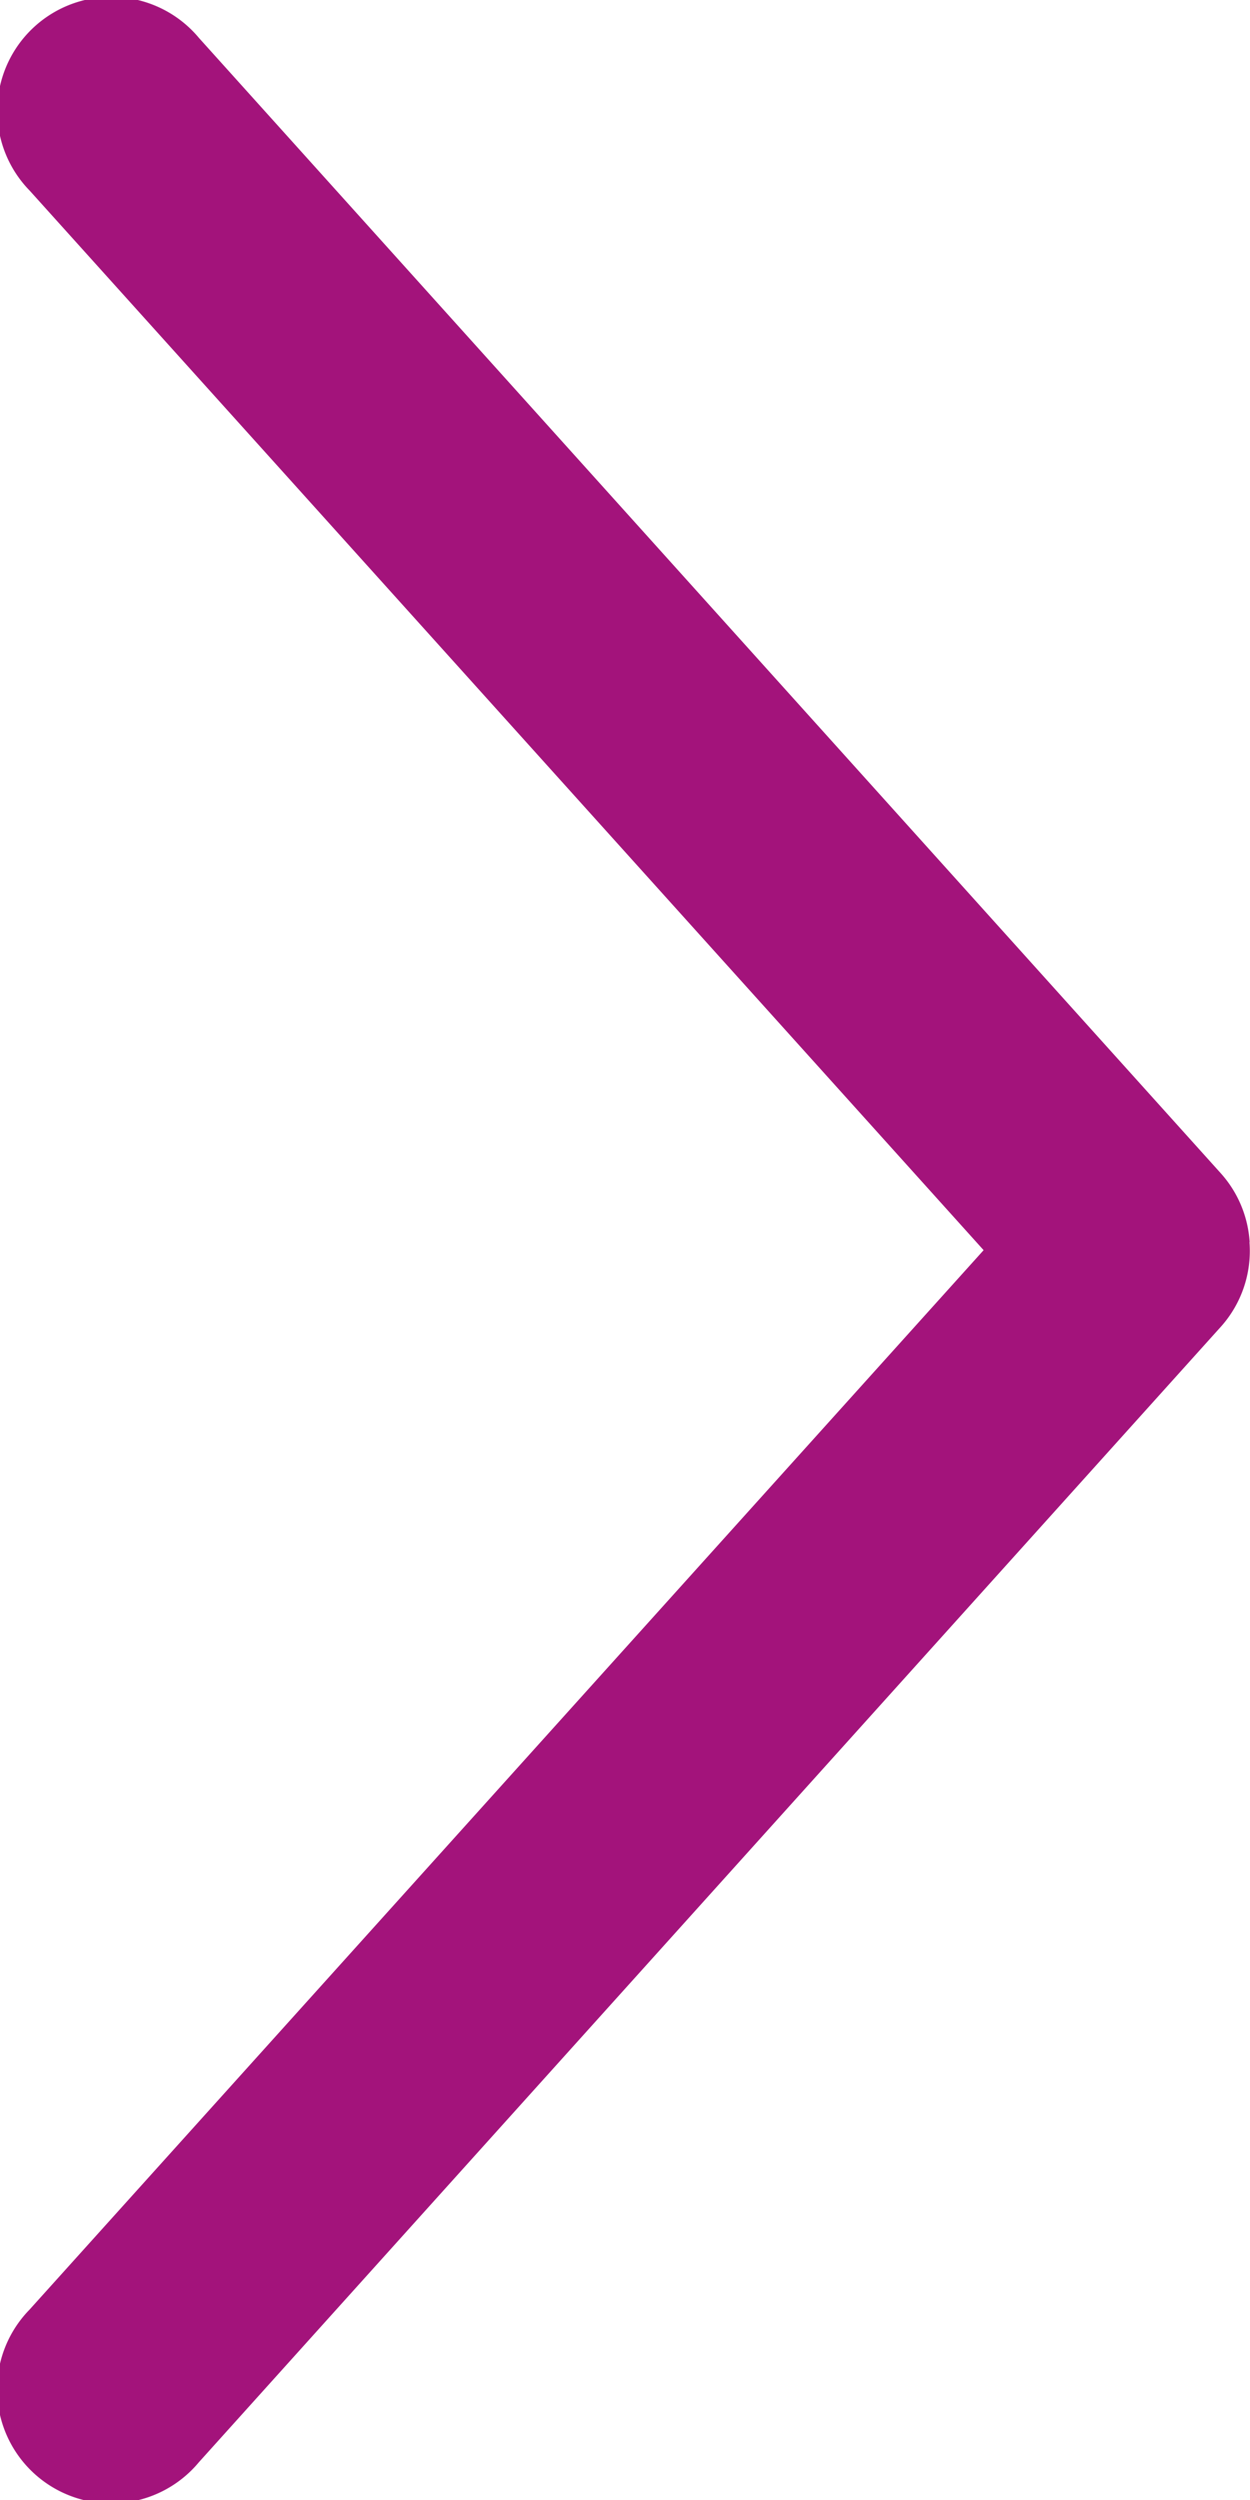 <svg xmlns="http://www.w3.org/2000/svg" width="21.412" height="42.828" viewBox="0 0 21.412 42.828">
  <path id="Path_20" data-name="Path 20" d="M125.005,178.15a1.946,1.946,0,0,0,1.171-.486l19.456-17.511a1.954,1.954,0,1,0-2.615-2.9l-18.149,16.34L106.72,157.25a1.954,1.954,0,1,0-2.615,2.9l19.456,17.511a1.946,1.946,0,0,0,1.444.486Z" transform="translate(-156.744 146.283) rotate(-90)" fill="#a3137b"/>
</svg>
